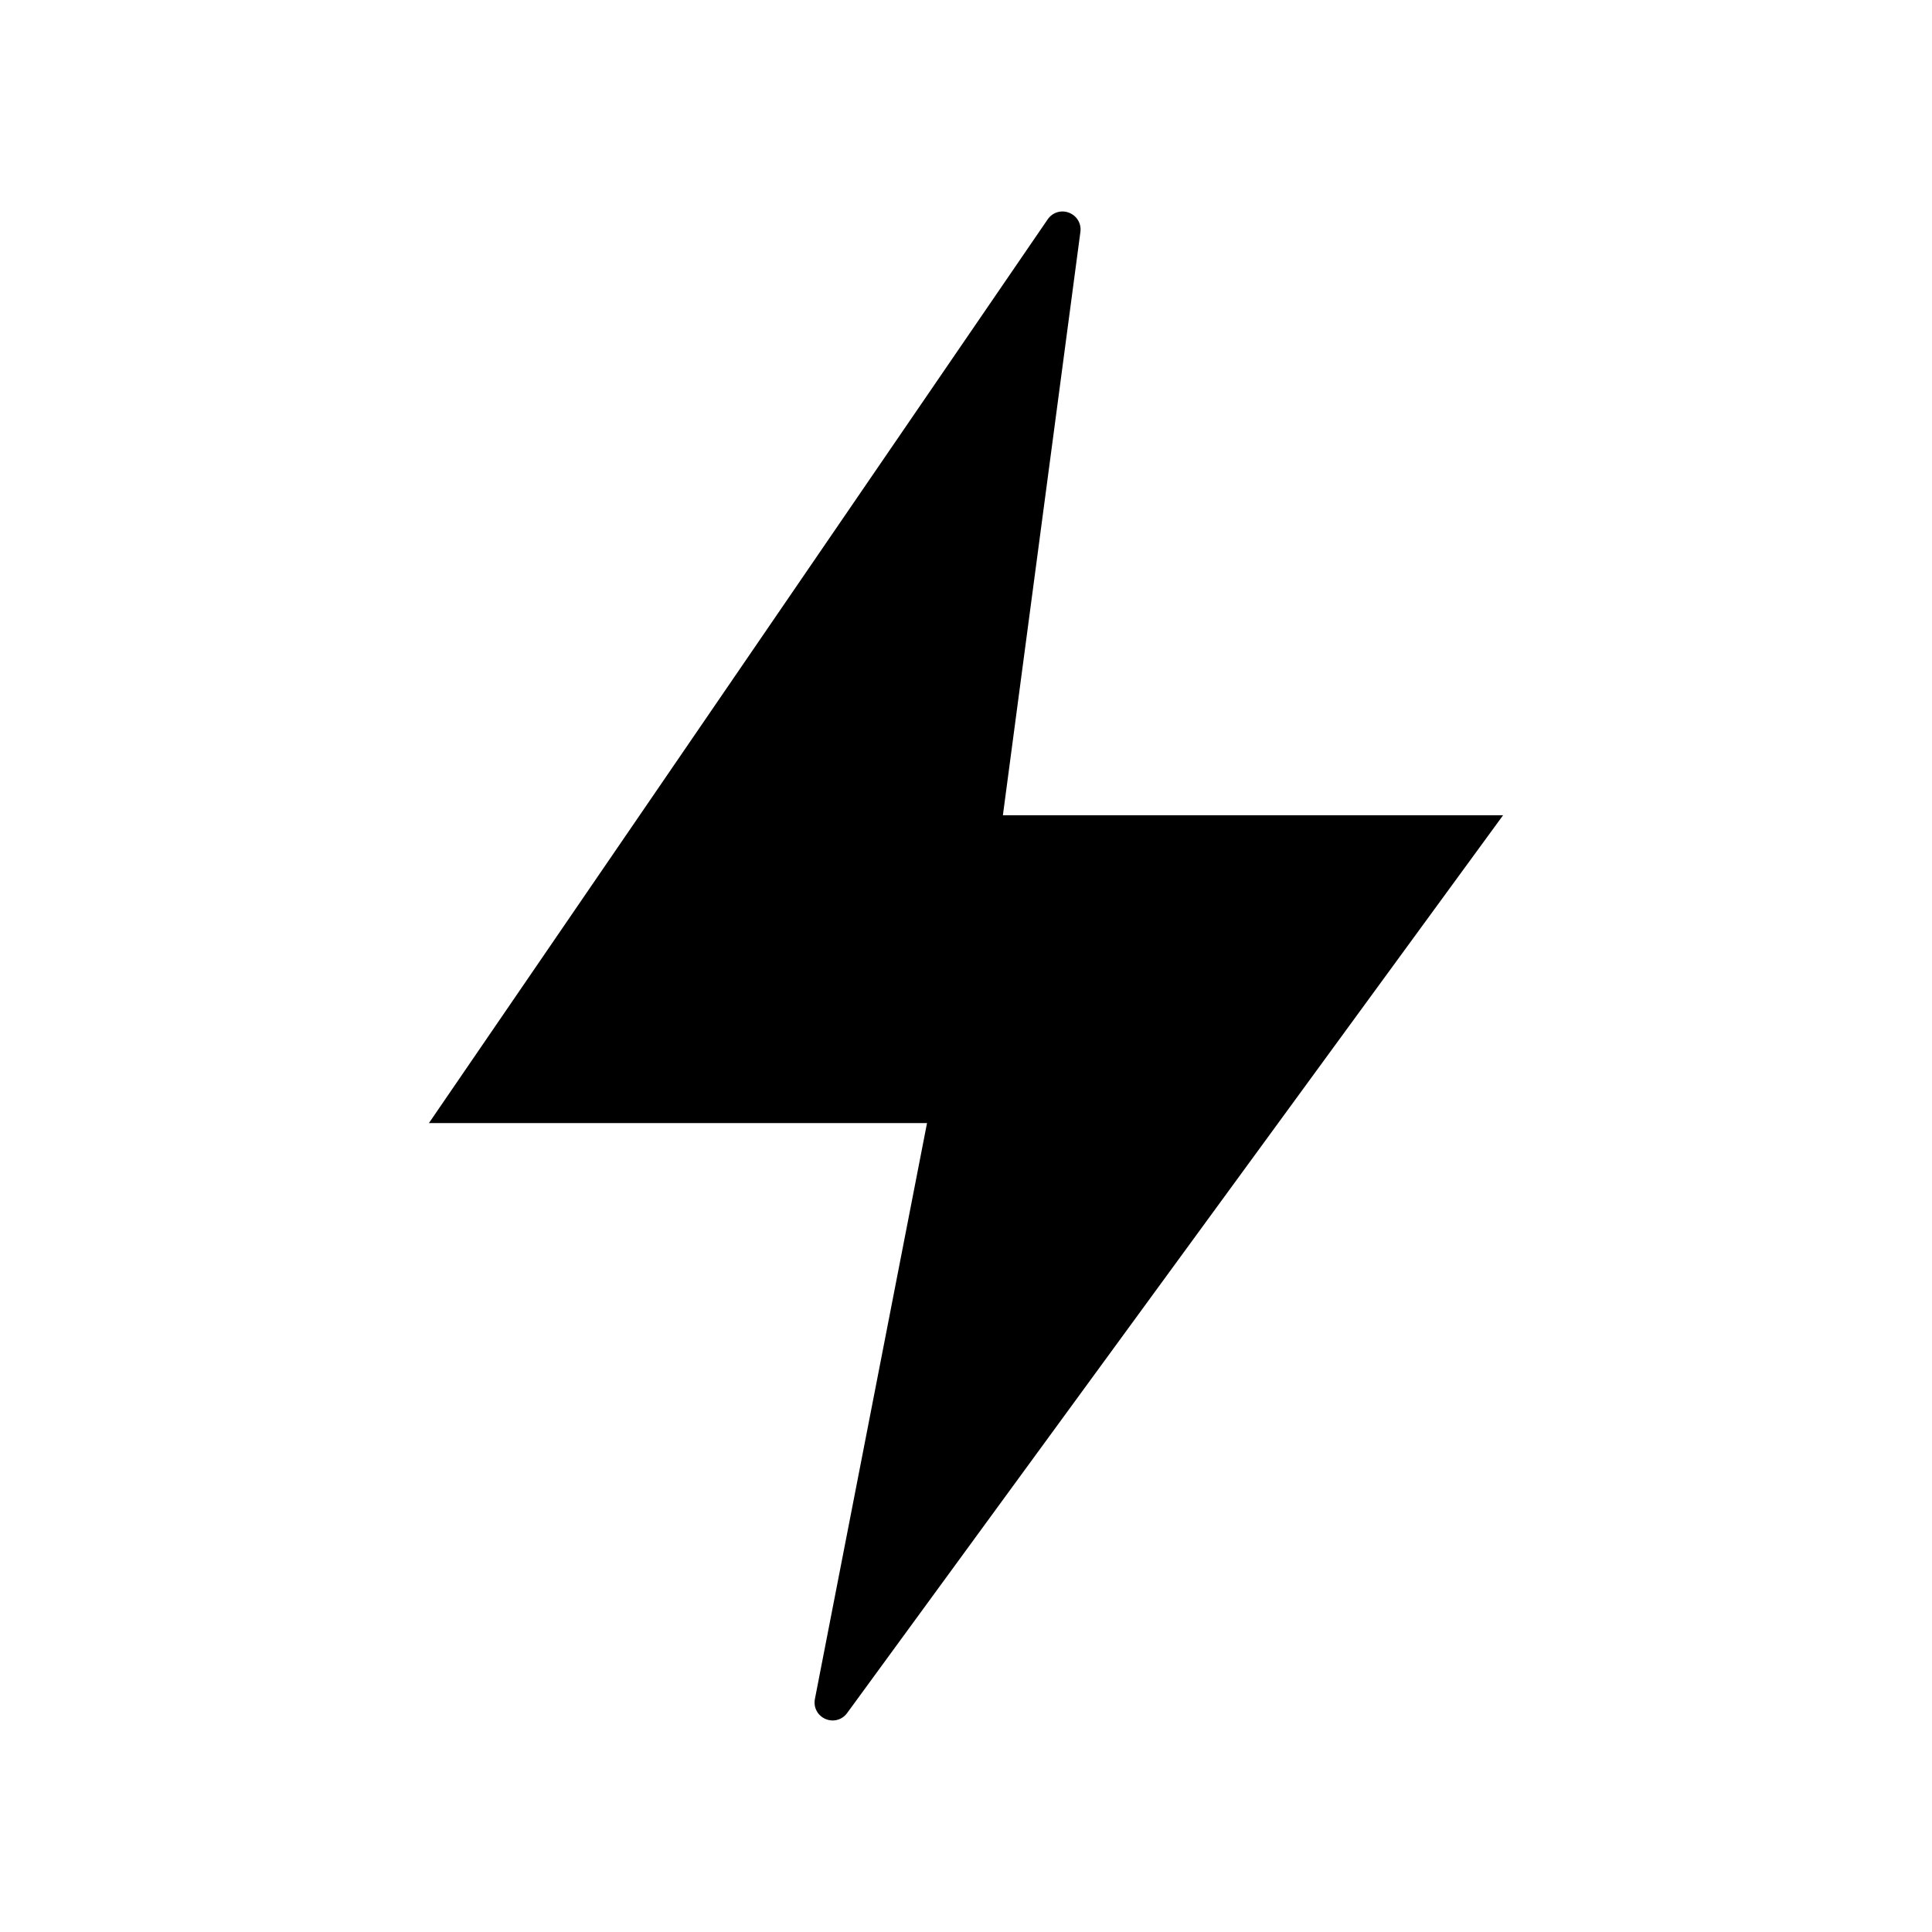 <?xml version="1.0" encoding="UTF-8"?>
<!-- Uploaded to: ICON Repo, www.svgrepo.com, Generator: ICON Repo Mixer Tools -->
<svg fill="#000000" width="800px" height="800px" version="1.1" viewBox="144 144 512 512" xmlns="http://www.w3.org/2000/svg">
 <path d="m421.64 202.14-163.97 239.49h132l-29.711 152.62c-0.43 2.219 0.703 4.383 2.777 5.285s4.43 0.27 5.762-1.559l173.84-237.93h-132.56l20.539-154.59c0.293-2.219-0.934-4.281-3.023-5.086-2.086-0.801-4.379-0.09-5.644 1.758z" fill-rule="evenodd"/>
</svg>